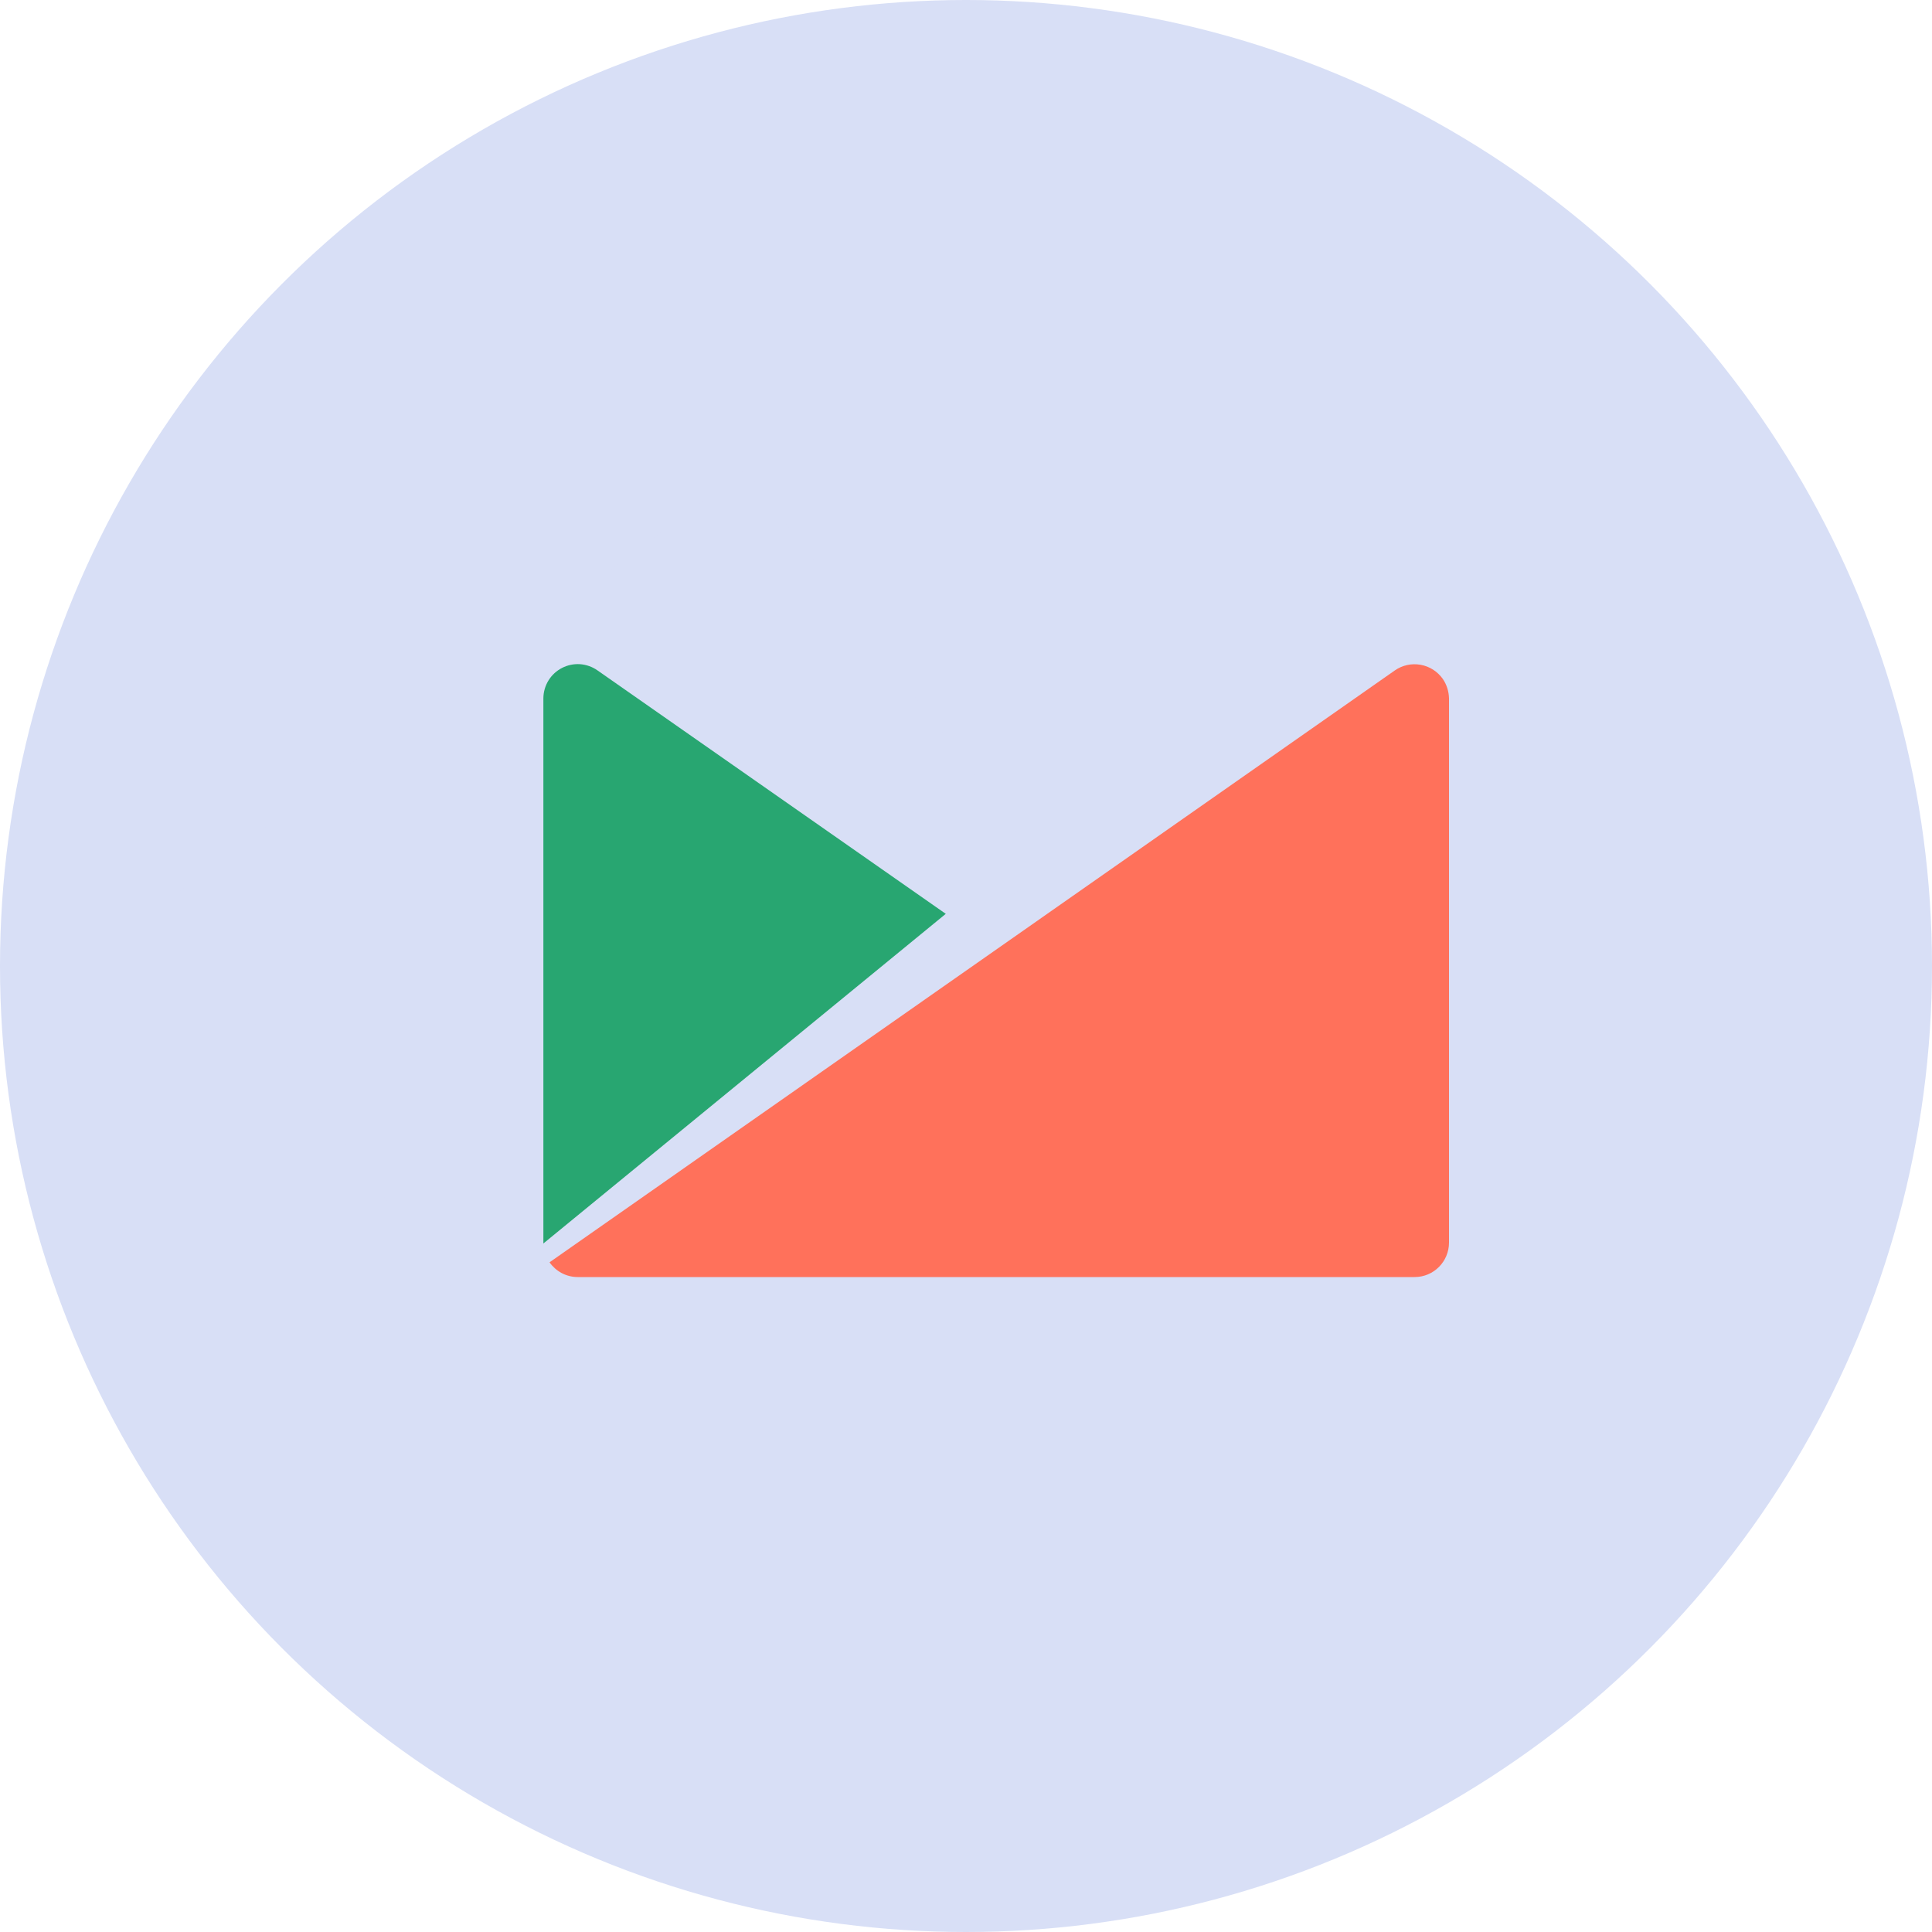 <svg width="32" height="32" viewBox="0 0 32 32" fill="none" xmlns="http://www.w3.org/2000/svg">
<circle cx="16" cy="16" r="16" fill="#D8DFF6"/>
<path d="M23.898 11.246C23.811 11.122 23.678 11.037 23.529 11.011C23.38 10.984 23.226 11.018 23.102 11.105L9.102 20.908C9.206 21.055 9.375 21.152 9.569 21.152H23.431C23.746 21.152 24 20.896 24 20.581V11.565C23.997 11.451 23.962 11.34 23.898 11.246ZM9.898 11.105C9.813 11.045 9.713 11.009 9.609 11.001C9.506 10.994 9.402 11.015 9.309 11.063C9.217 11.11 9.139 11.182 9.085 11.27C9.03 11.359 9.001 11.461 9 11.565V20.596L15.665 15.136L9.898 11.105Z" fill="#FF715B"/>
<rect x="17.315" y="14.428" width="12" height="8.296" transform="rotate(143.294 17.315 14.428)" fill="#D8DFF6"/>
<path d="M9.898 11.105C9.813 11.045 9.713 11.009 9.609 11.001C9.506 10.994 9.402 11.015 9.309 11.063C9.217 11.11 9.139 11.182 9.085 11.27C9.03 11.359 9.001 11.461 9 11.565V20.596L15.665 15.136L9.898 11.105Z" fill="#28A671"/>
</svg>
